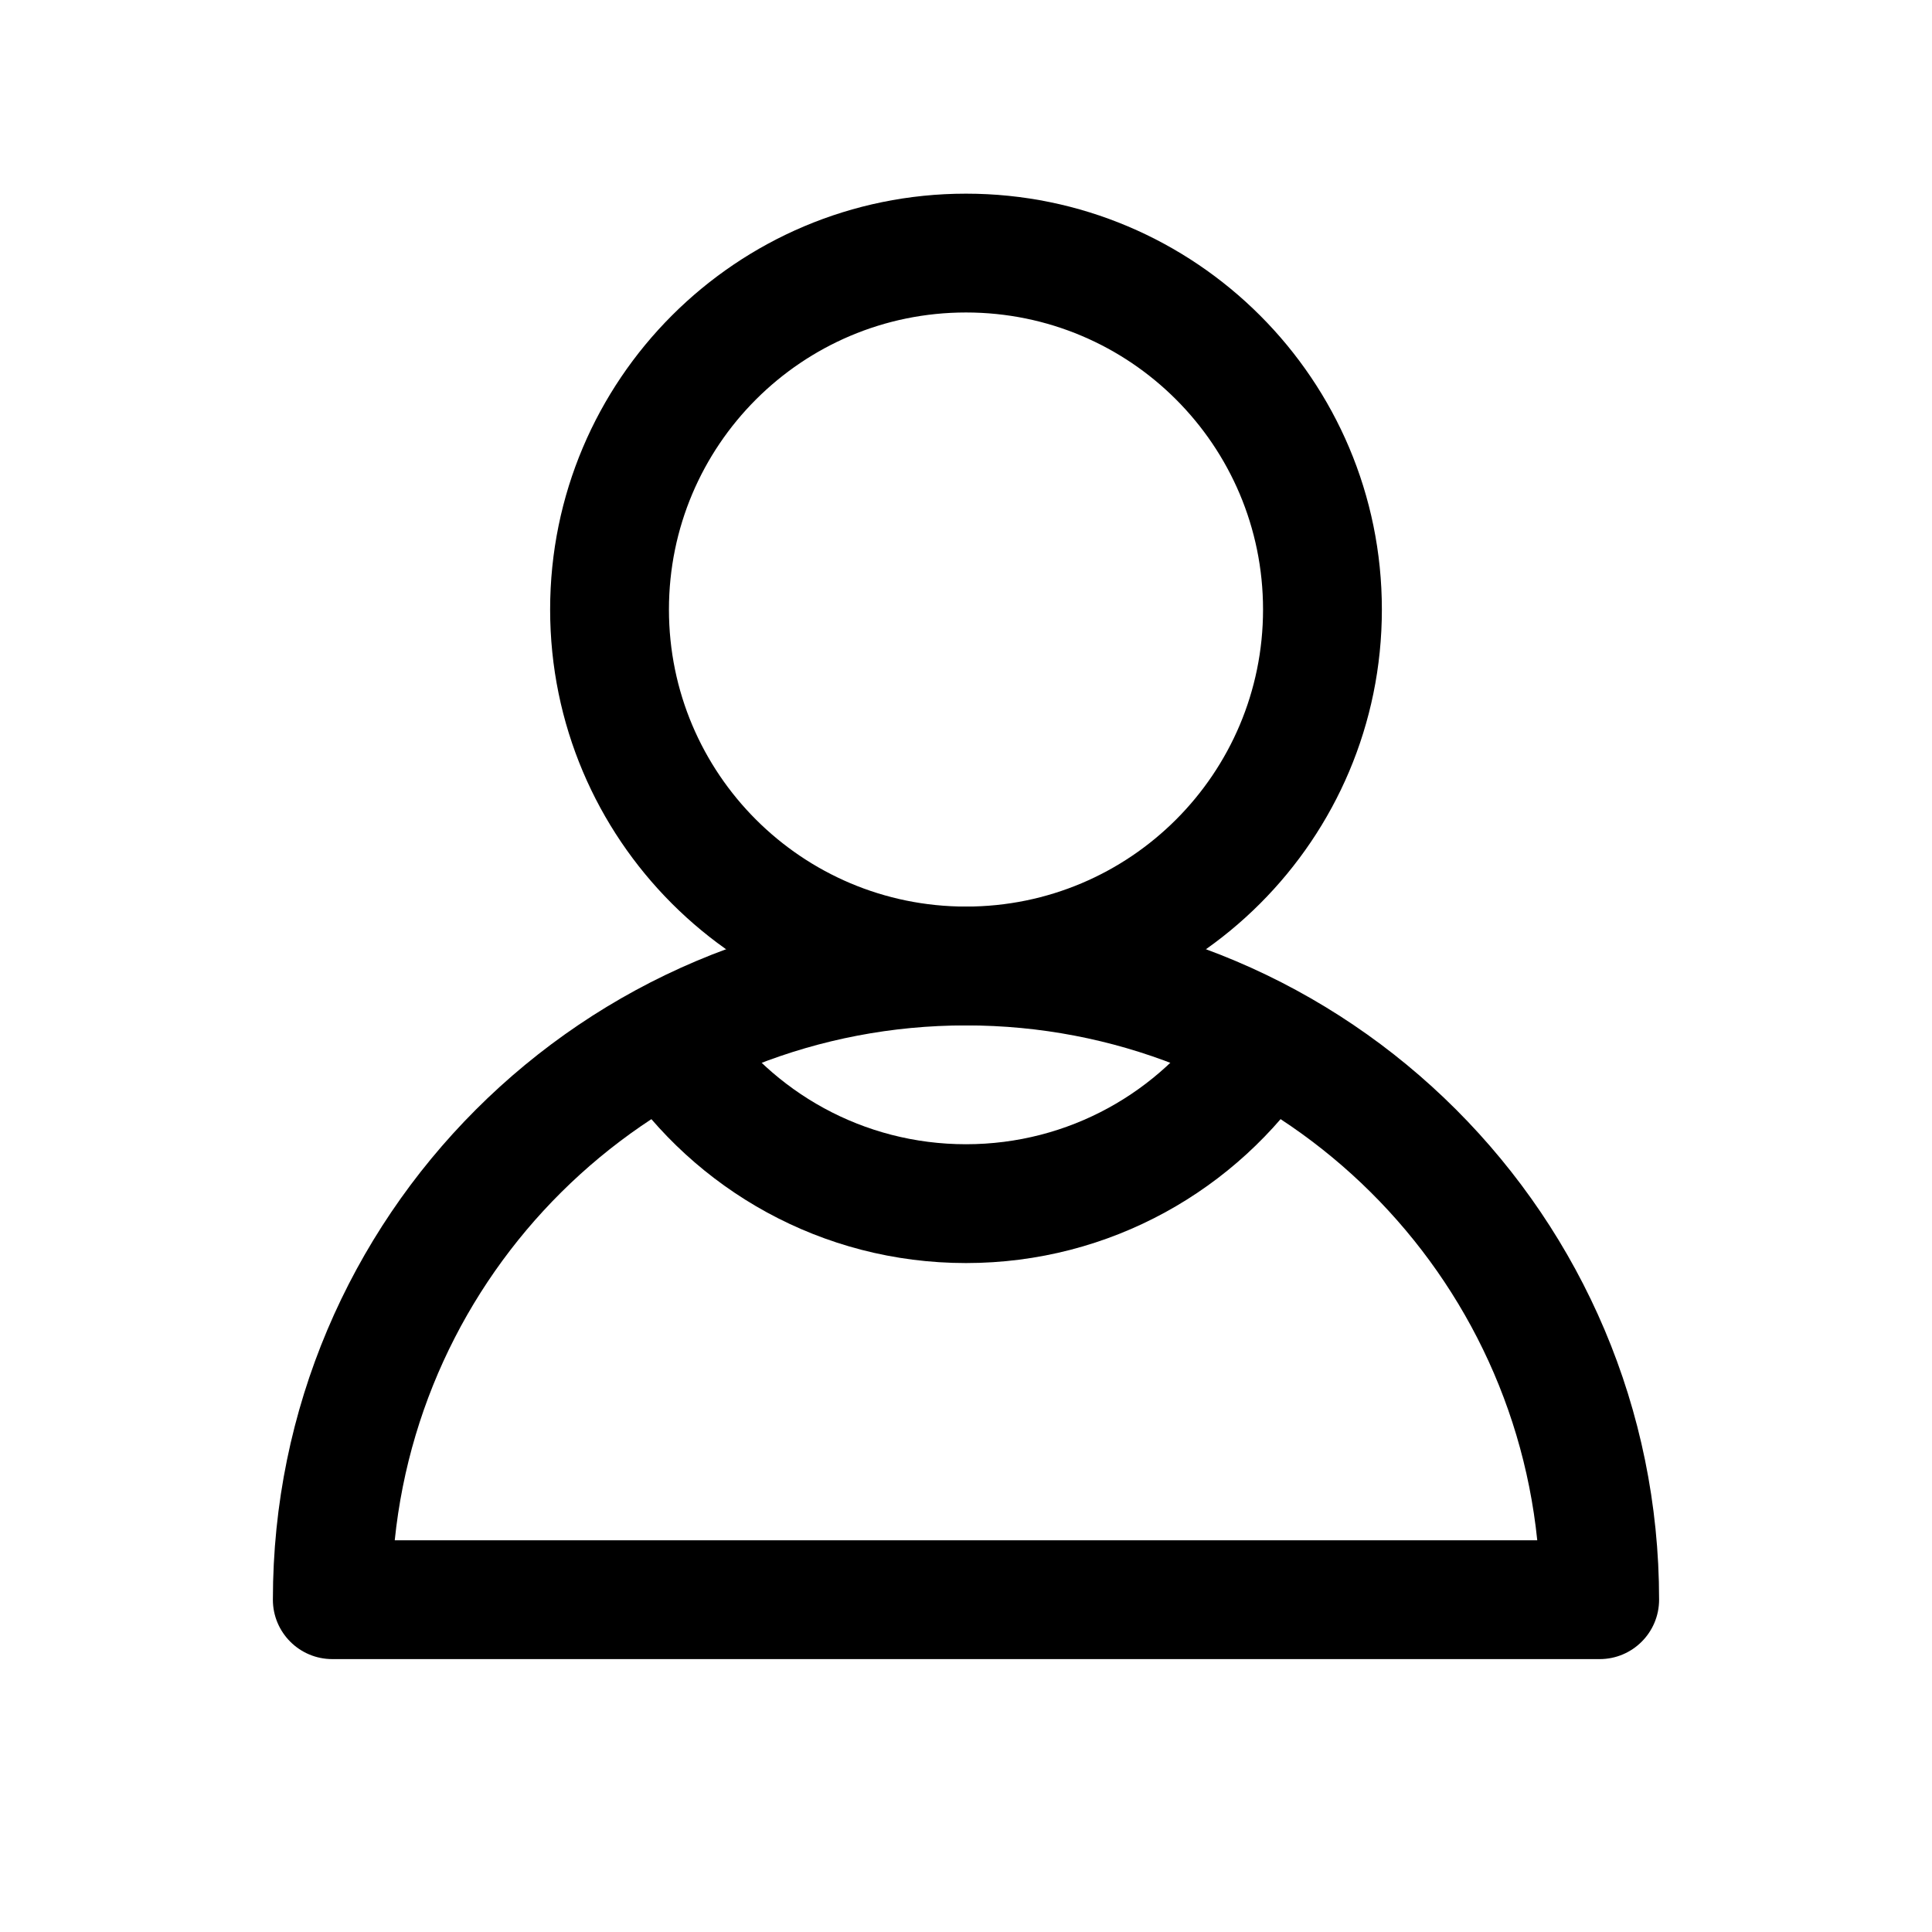 <?xml version="1.0" encoding="UTF-8"?>
<!-- Uploaded to: ICON Repo, www.iconrepo.com, Generator: ICON Repo Mixer Tools -->
<svg fill="#000000" width="800px" height="800px" version="1.1" viewBox="144 144 512 512" xmlns="http://www.w3.org/2000/svg">
 <g fill-rule="evenodd">
  <path d="m400 226.81c-43.477 0-78.723 35.246-78.723 78.723 0 43.477 35.246 78.719 78.723 78.719s78.719-35.242 78.719-78.719c0-43.477-35.242-78.723-78.719-78.723zm-110.21 78.723c0-60.867 49.344-110.21 110.21-110.21 60.863 0 110.21 49.344 110.21 110.21 0 60.867-49.344 110.21-110.21 110.21-60.867 0-110.21-49.34-110.21-110.21z"/>
  <path d="m312.68 407.91c7.227-4.836 17.004-2.902 21.84 4.328 14.148 21.133 38.195 34.996 65.477 34.996 27.277 0 51.324-13.863 65.473-34.996 4.836-7.231 14.613-9.164 21.84-4.328s9.164 14.613 4.328 21.844c-19.746 29.492-53.414 48.969-91.641 48.969s-71.898-19.477-91.641-48.969c-4.84-7.231-2.902-17.008 4.324-21.844z"/>
  <path d="m248.61 552.19h302.78c-7.879-76.656-72.652-136.45-151.39-136.45-78.738 0-143.51 59.793-151.39 136.45zm-32.293 15.742c0-101.44 82.238-183.68 183.68-183.68 101.44 0 183.68 82.238 183.68 183.68 0 8.695-7.051 15.746-15.746 15.746h-335.87c-8.695 0-15.746-7.051-15.746-15.746z"/>
 </g>
</svg>